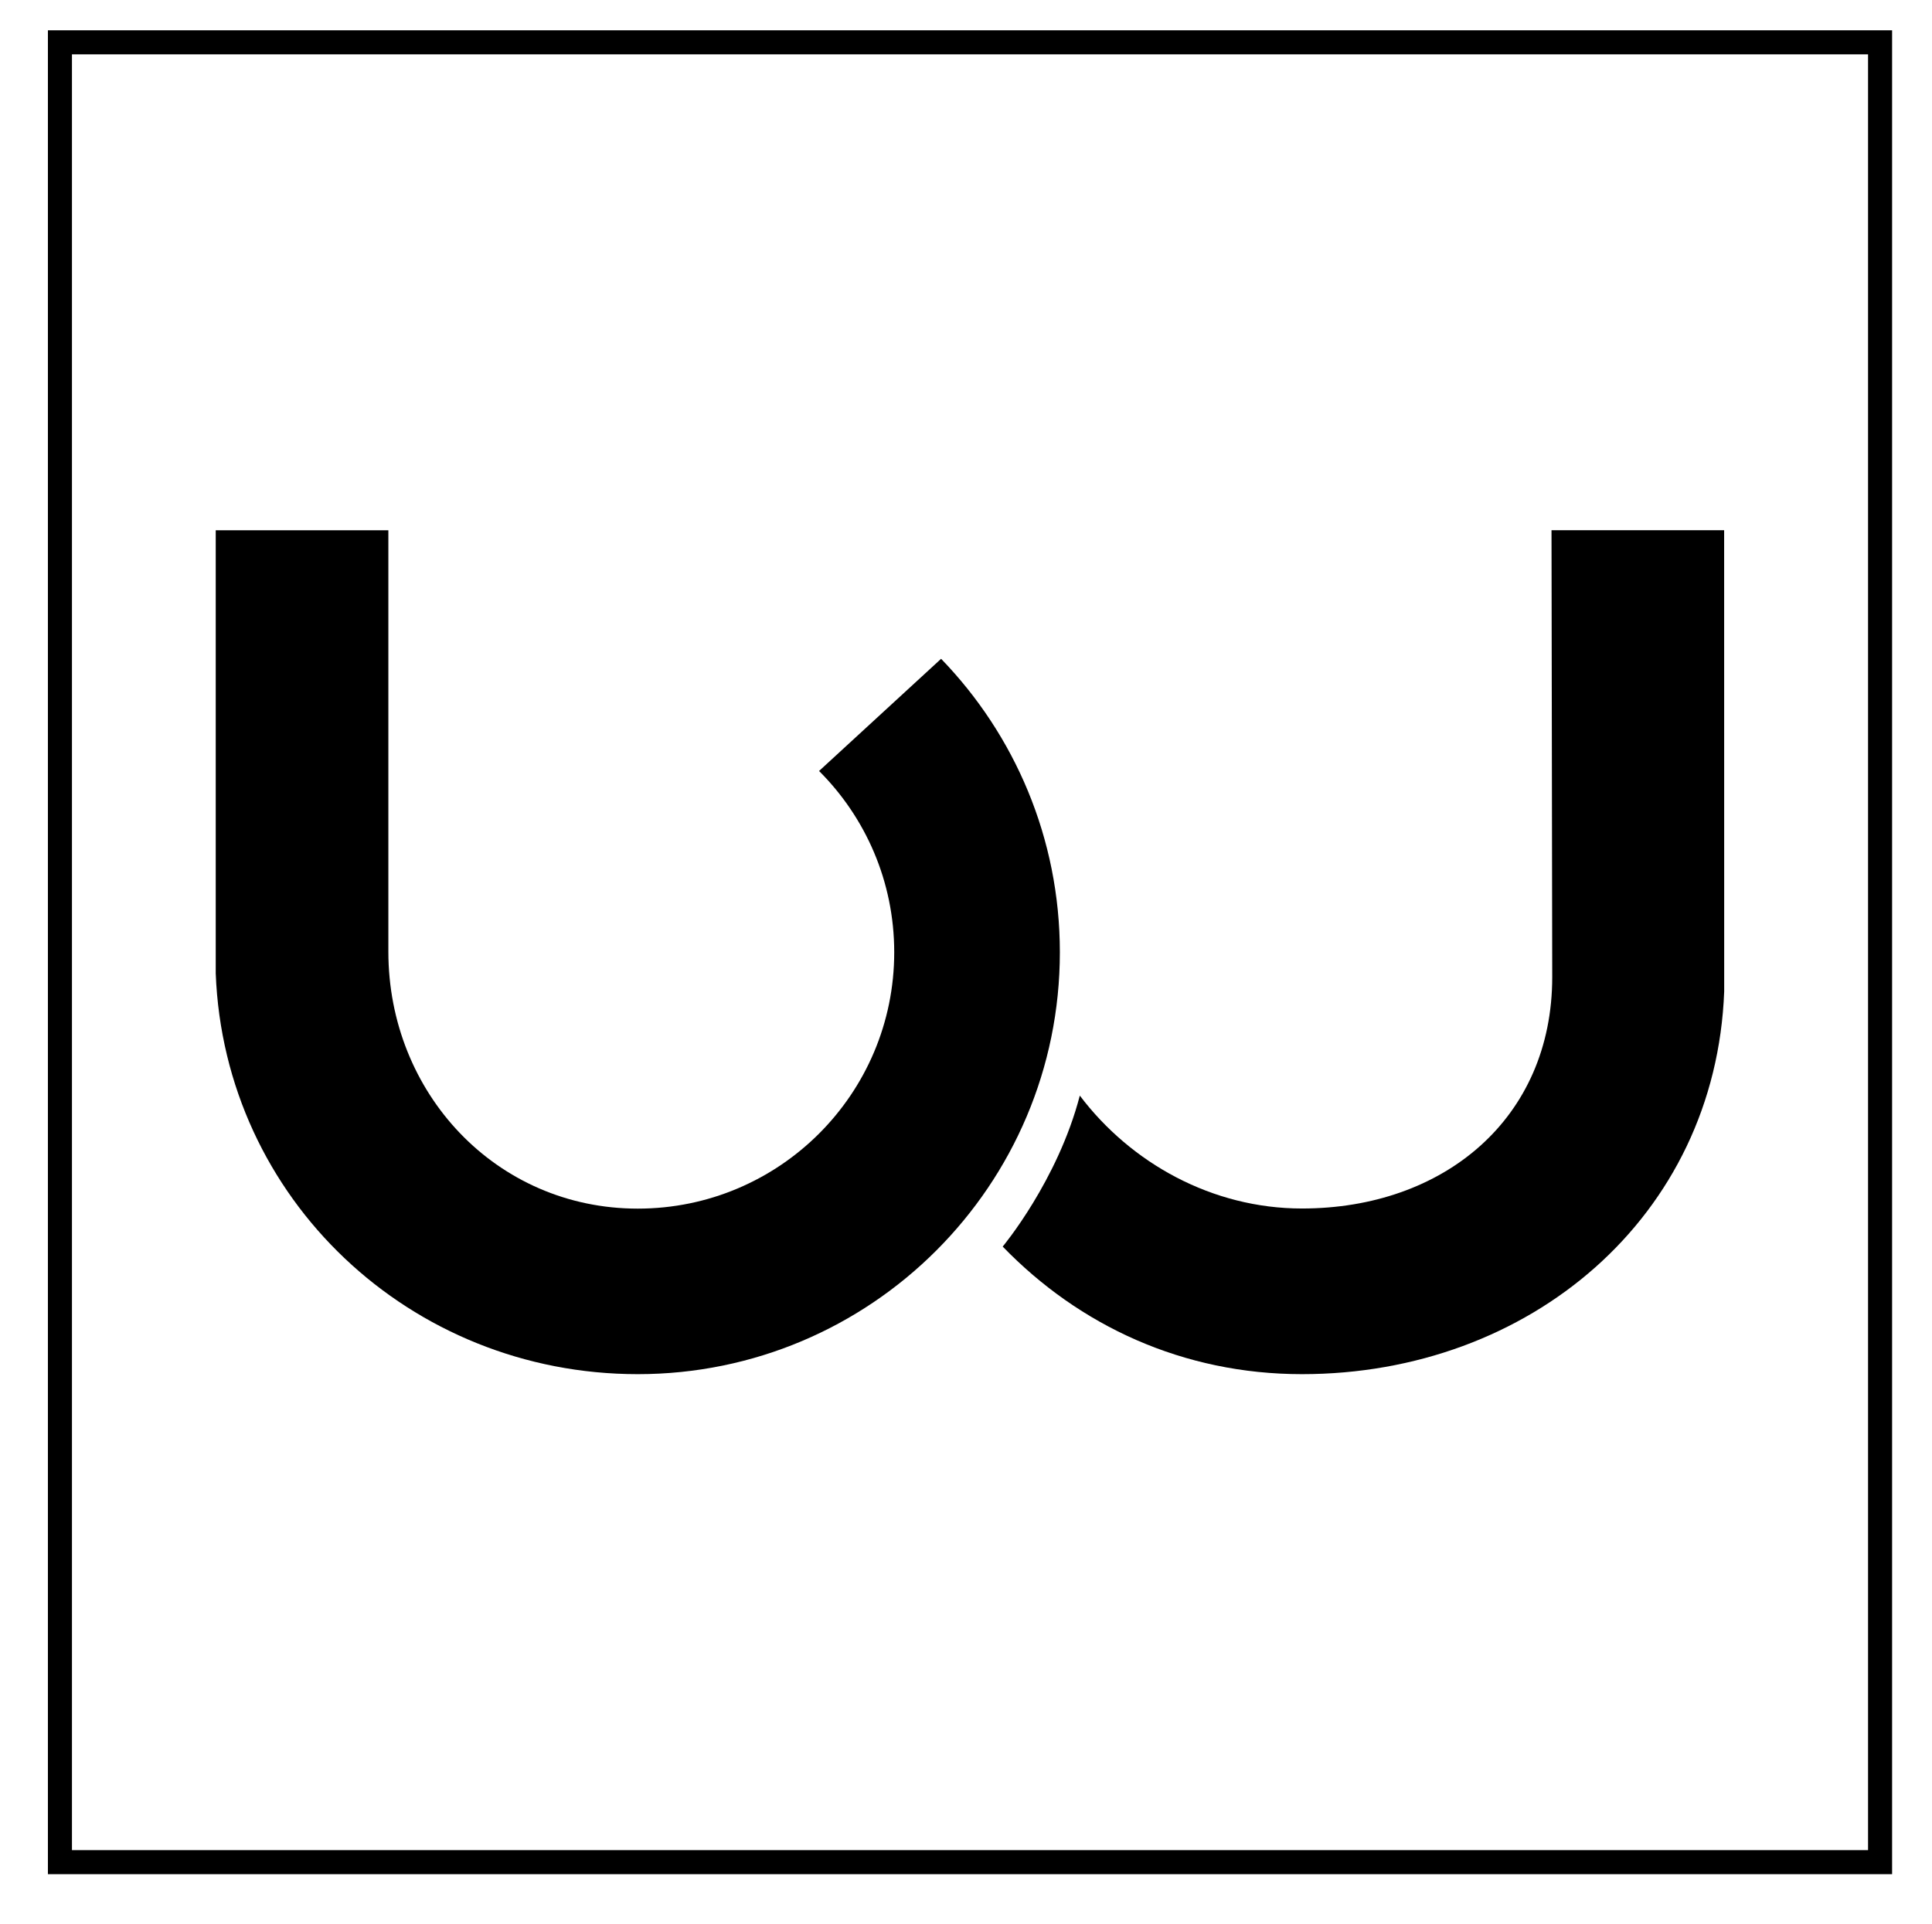 <?xml version="1.0" encoding="utf-8"?>
<!-- Generator: Adobe Illustrator 15.1.0, SVG Export Plug-In . SVG Version: 6.00 Build 0)  -->
<!DOCTYPE svg PUBLIC "-//W3C//DTD SVG 1.1//EN" "http://www.w3.org/Graphics/SVG/1.1/DTD/svg11.dtd">
<svg version="1.1" id="Layer_1" xmlns="http://www.w3.org/2000/svg" xmlns:xlink="http://www.w3.org/1999/xlink" x="0px" y="0px"
	 width="80.333px" height="80px" viewBox="209.667 0 80.333 80" enable-background="new 209.667 0 80.333 80" xml:space="preserve">
<g>
	<rect x="212.159" y="1.76" fill="none" stroke="#000" width="75.682" height="75.68"/>
	<path fill="#000" d="M253.736,39.601c0-4.744-1.883-9.047-4.938-12.204l-5.074,4.665c1.93,1.928,3.125,4.592,3.125,7.54
		c0,5.887-4.774,10.66-10.663,10.66c-5.886,0-10.371-4.803-10.371-10.691v-17.52h-7.178v18.428
		c0.357,9.373,8.086,16.667,17.549,16.667C245.878,57.146,253.736,49.29,253.736,39.601"/>
	<path fill="#000" d="M254.566,45.562c2.123,2.809,5.504,4.695,9.238,4.695c5.889,0,10.405-3.736,10.405-9.626l-0.03-18.581
		h7.178l0.002,19.182c-0.356,9.375-8.09,15.914-17.555,15.914c-4.945,0-9.259-2.013-12.445-5.306
		C251.359,51.841,253.646,49.104,254.566,45.562"/>
</g>
</svg>
